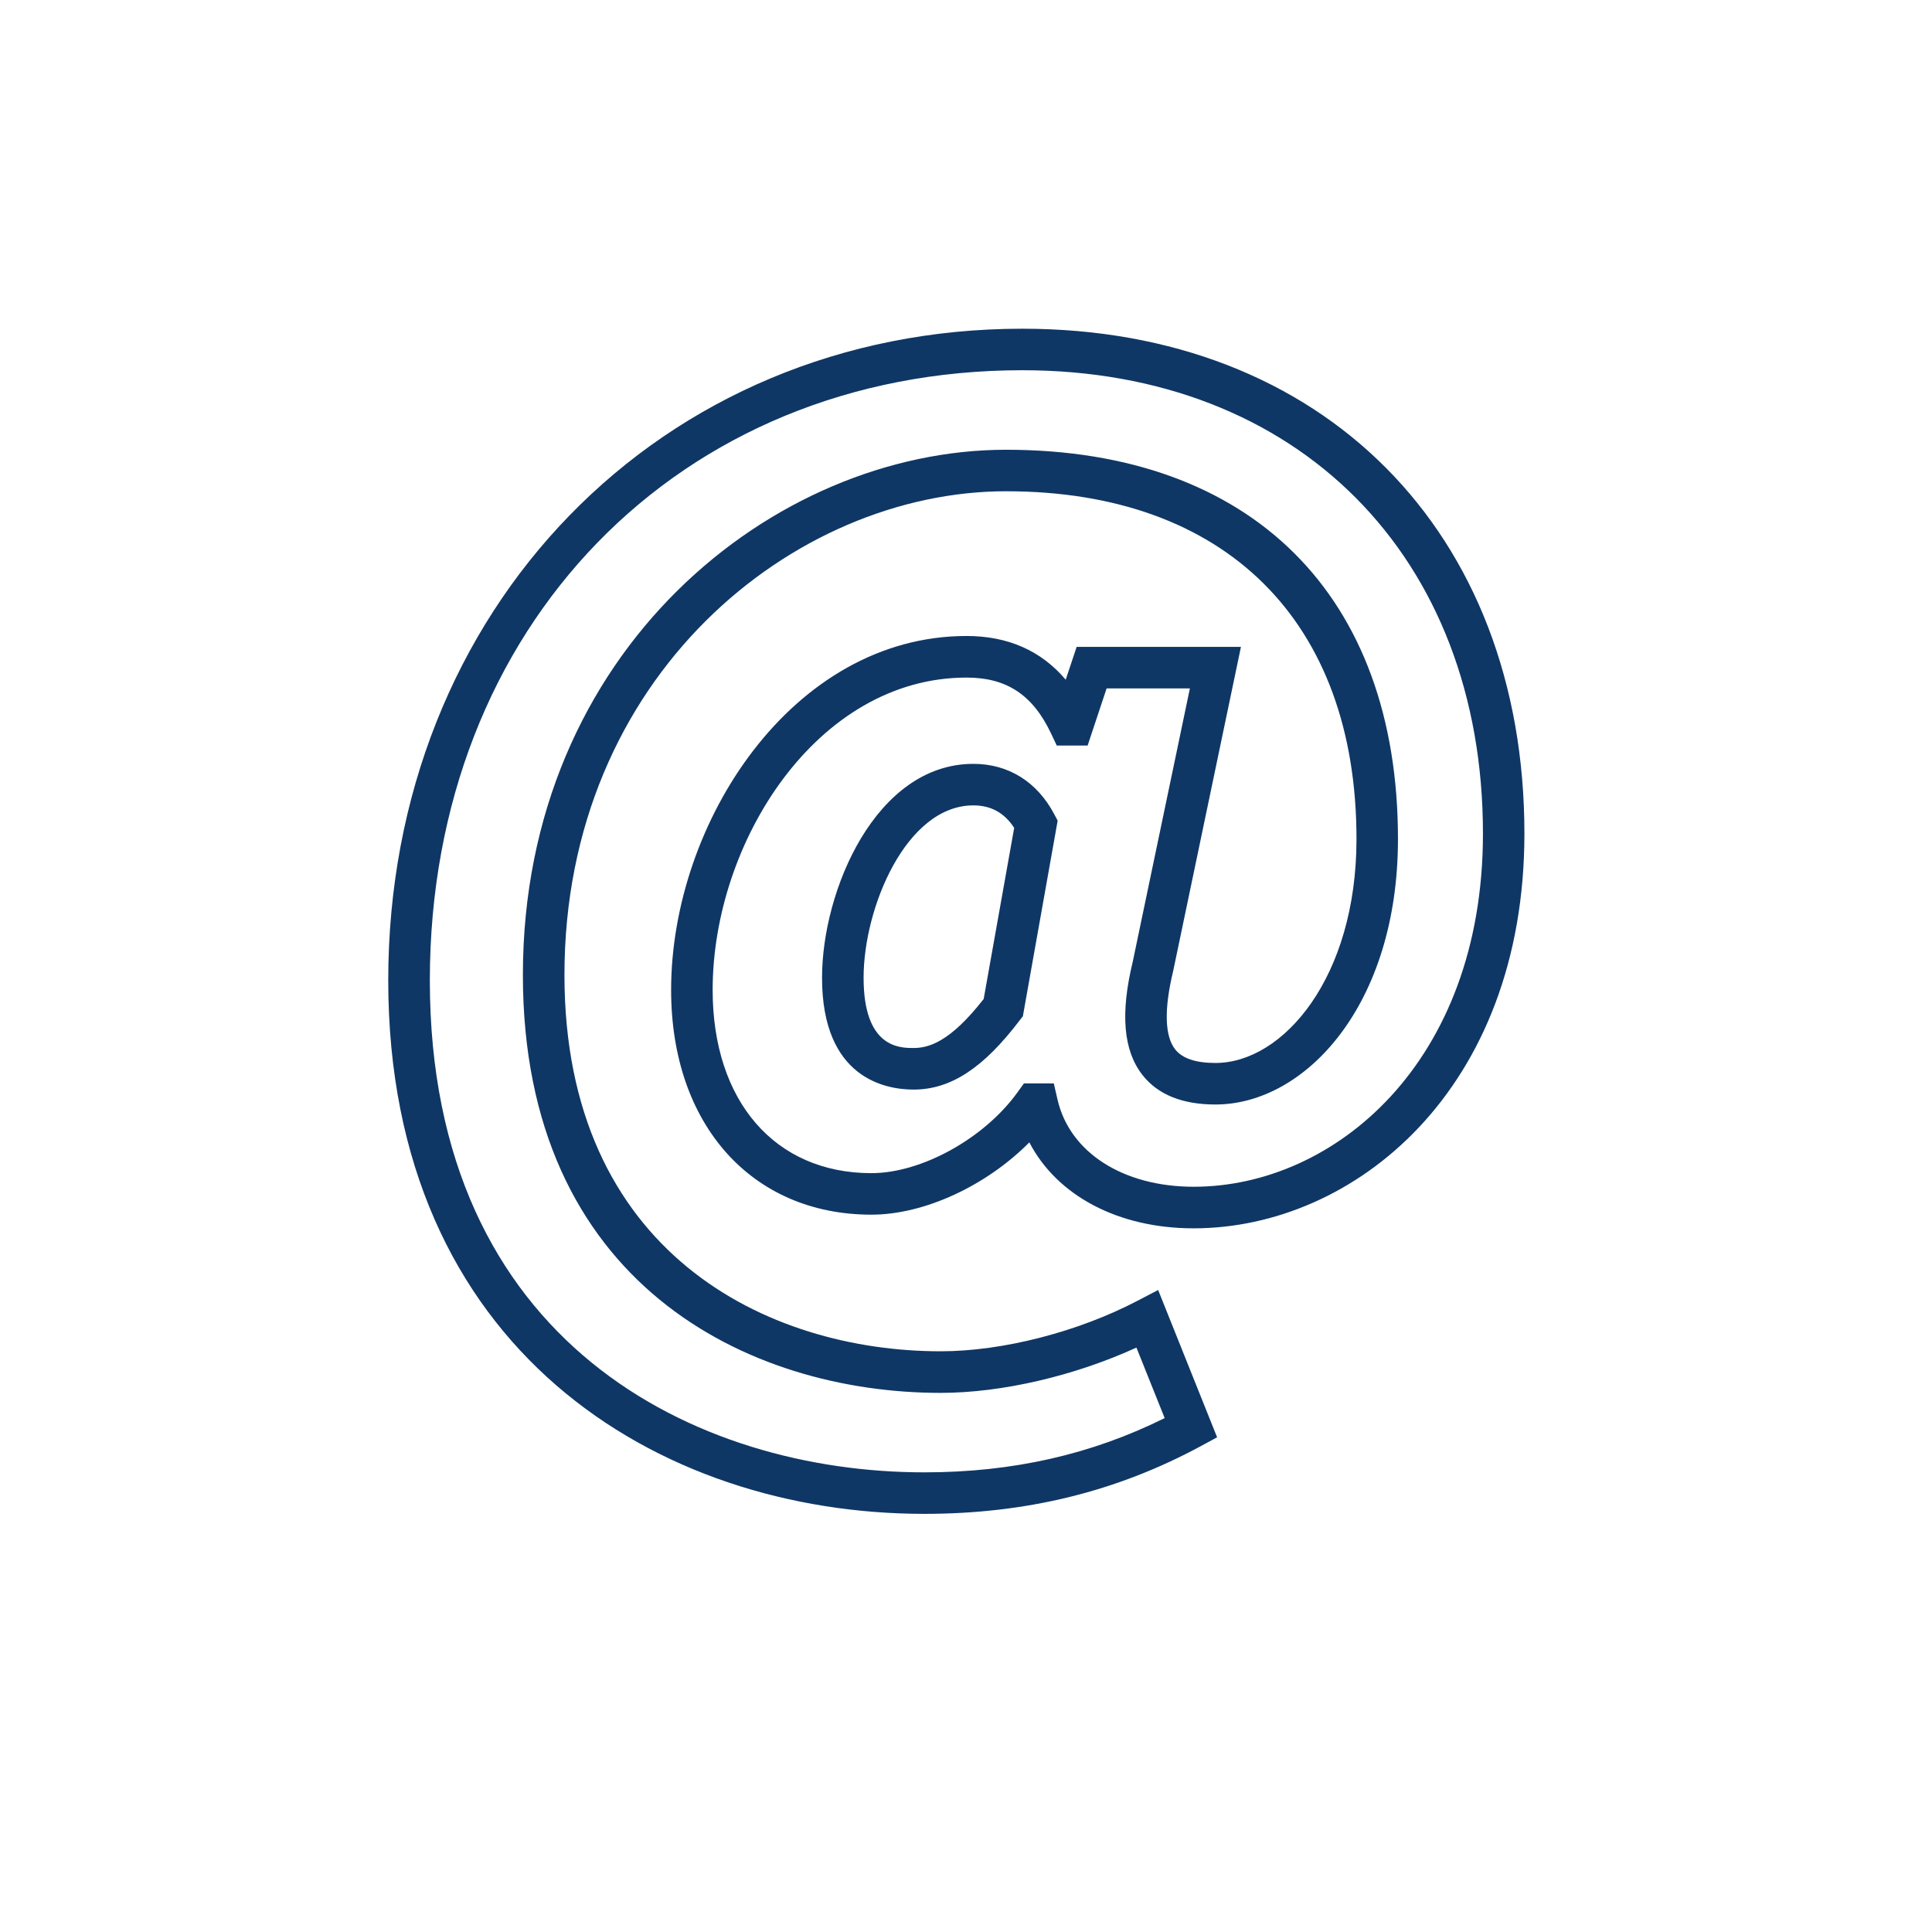 <?xml version="1.0" encoding="utf-8"?>
<!-- Generator: Adobe Illustrator 16.0.0, SVG Export Plug-In . SVG Version: 6.00 Build 0)  -->
<!DOCTYPE svg PUBLIC "-//W3C//DTD SVG 1.1//EN" "http://www.w3.org/Graphics/SVG/1.1/DTD/svg11.dtd">
<svg version="1.1" id="Layer_1" xmlns="http://www.w3.org/2000/svg" xmlns:xlink="http://www.w3.org/1999/xlink" x="0px" y="0px"
	 width="200px" height="200px" viewBox="0 0 200 200" enable-background="new 0 0 200 200" xml:space="preserve">
<path fill="#0F3765" d="M95.691,156.714c-27.621,0-55.5-17.075-55.5-55.222c0-38.463,28.215-67.464,65.637-67.464
	c31.092,0,51.979,21.003,51.979,52.263c0,26.543-17.639,40.865-34.237,40.865c-7.847,0-14.153-3.398-17.013-8.898
	c-4.425,4.463-10.835,7.484-16.348,7.484c-12.403,0-20.735-9.345-20.735-23.262c0-17.329,12.558-36.643,30.584-36.643
	c4.274,0,7.721,1.517,10.265,4.525l1.132-3.399h17.008l-7.017,33.56c-0.954,3.955-0.88,6.735,0.213,8.115
	c0.731,0.928,2.128,1.4,4.16,1.4c7.018,0,14.604-8.863,14.604-23.185c0-22.541-13.563-35.998-36.278-35.998
	c-21.985,0-45.713,19.142-45.713,50.073c0,28.755,20.979,38.957,38.949,38.957c6.407,0,14.224-2.006,20.403-5.245l2.107-1.099
	l6.104,15.248l-1.686,0.913C115.576,154.421,106.217,156.714,95.691,156.714 M105.829,38.326c-35.537,0-61.332,26.564-61.332,63.167
	c0,37.591,27.58,50.924,51.194,50.924c9.115,0,17.269-1.84,24.875-5.617l-2.924-7.298c-6.369,2.918-13.928,4.689-20.262,4.689
	c-19.952,0-43.251-11.336-43.251-43.262c0-33.587,25.963-54.371,50.015-54.371c25.406,0,40.573,15.064,40.573,40.296
	c0,17.206-9.612,27.484-18.898,27.484c-3.416,0-5.956-1.023-7.542-3.042c-1.984-2.52-2.32-6.351-1.022-11.712l5.922-28.322h-8.621
	l-1.967,5.918h-3.193l-0.583-1.236c-1.898-4.01-4.596-5.802-8.754-5.802c-15.489,0-26.286,17.041-26.286,32.338
	c0,11.521,6.455,18.964,16.438,18.964c5.193,0,11.706-3.604,15.136-8.391l0.649-0.899h3.092l0.385,1.669
	c1.26,5.485,6.794,9.028,14.099,9.028c14.518,0,29.942-12.813,29.942-36.561C153.513,57.605,134.346,38.326,105.829,38.326
	 M94.569,112.793c-2.849,0-9.472-1.126-9.472-11.576c0-9.049,5.576-22.143,15.664-22.143c3.629,0,6.602,1.854,8.381,5.226
	l0.347,0.652l-3.602,20.248l-0.315,0.405C101.803,110.575,98.415,112.793,94.569,112.793 M100.762,83.373
	c-6.94,0-11.363,10.566-11.363,17.844c0,7.271,3.749,7.271,5.17,7.271c1.544,0,3.759-0.584,7.261-5.074l3.158-17.714
	C103.969,84.135,102.575,83.373,100.762,83.373"/>
</svg>
